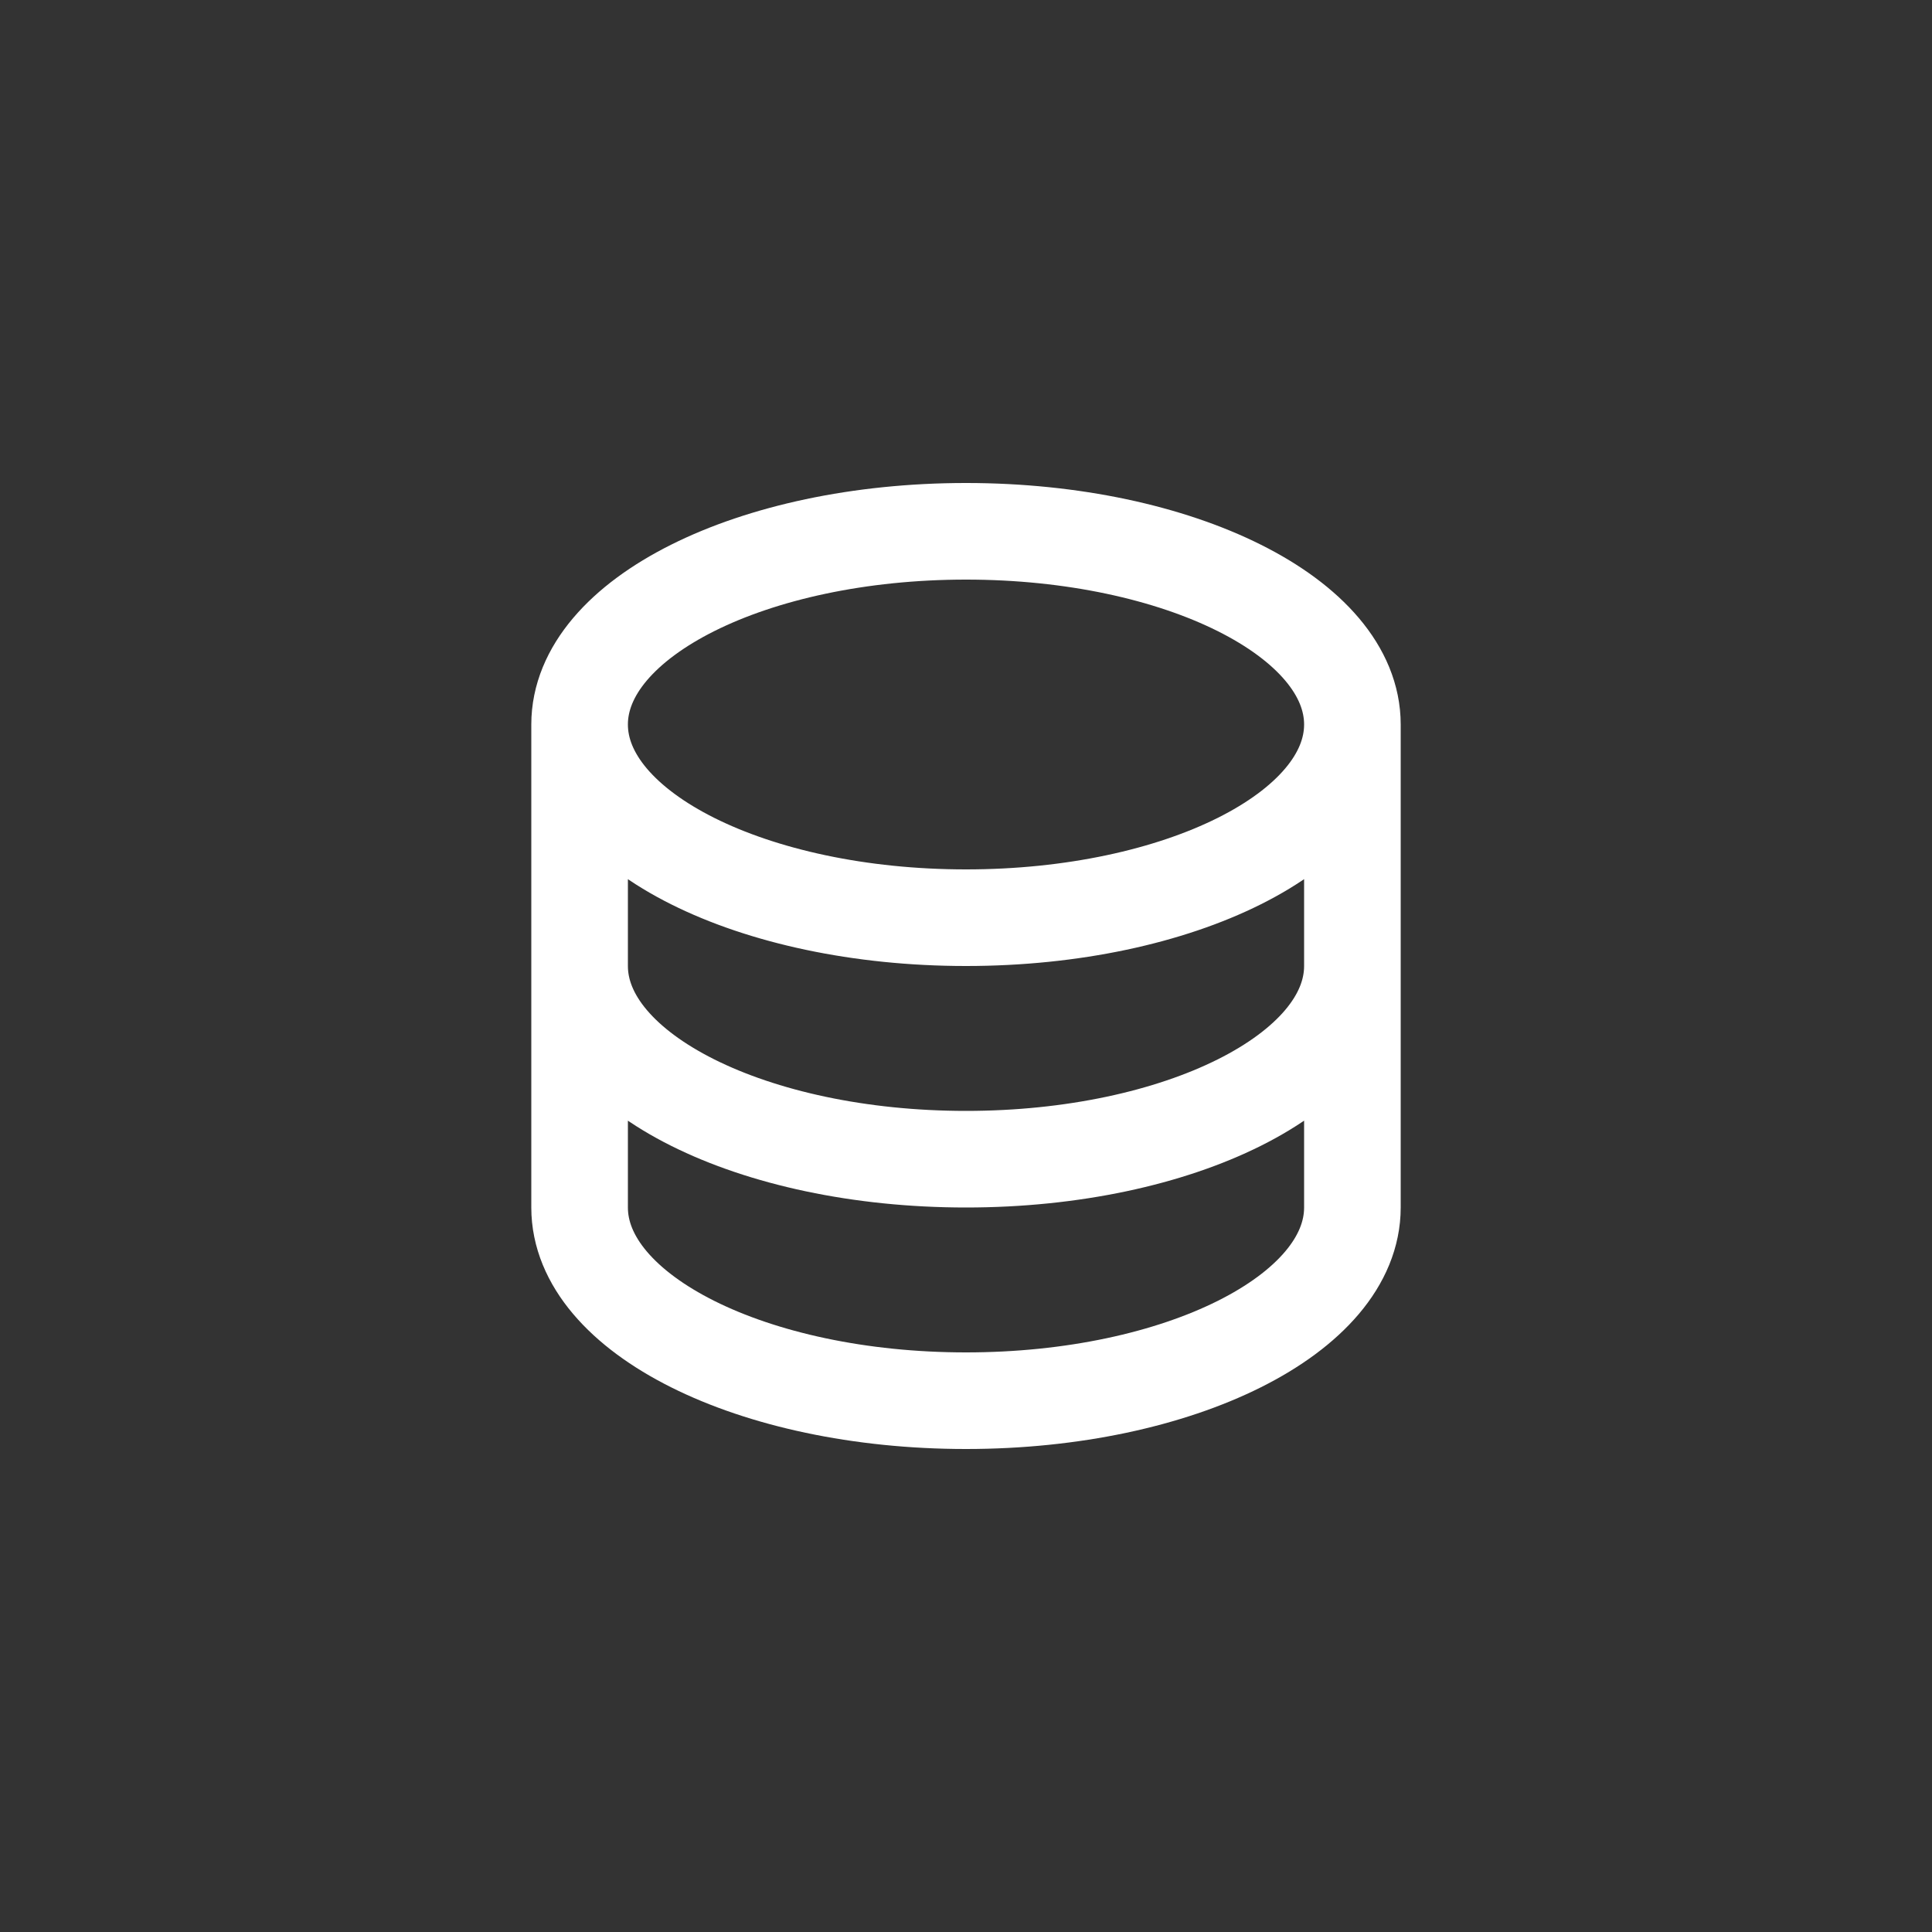 <svg width="40" height="40" viewBox="0 0 40 40" fill="none" xmlns="http://www.w3.org/2000/svg">
<rect x="0" y="0" width="40" height="40" fill="#333333" stroke="none"/>
<path d="M12 15V25C12 27.21 15.582 29 20 29C24.418 29 28 27.21 28 25V15M12 15C12 17.21 15.582 19 20 19C24.418 19 28 17.21 28 15M12 15C12 12.79 15.582 11 20 11C24.418 11 28 12.79 28 15M28 20C28 22.21 24.418 24 20 24C15.582 24 12 22.21 12 20" stroke="white" stroke-width="2" stroke-linecap="round" stroke-linejoin="round"/>
</svg>
